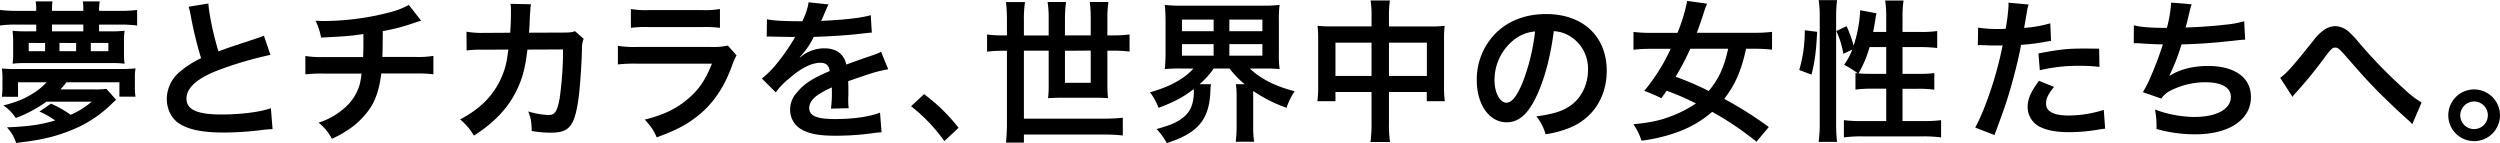 <svg xmlns="http://www.w3.org/2000/svg" viewBox="0 0 1086.89 62.21"><g id="レイヤー_2" data-name="レイヤー 2"><g id="contents"><path d="M47.79,13.63a49.8,49.8,0,0,0,6.38-.27A29.77,29.77,0,0,0,53.9,18v5.18a29.89,29.89,0,0,0,.27,4.52,42,42,0,0,0-5.85-.27h-37a41.38,41.38,0,0,0-5.85.27A32.92,32.92,0,0,0,5.72,23V18.21a37.32,37.32,0,0,0-.27-4.85,49.8,49.8,0,0,0,6.38.27h3.92V10.7H7.31A44.2,44.2,0,0,0,0,11.1V4.32a55.33,55.33,0,0,0,7.31.4h8.44V4A17.89,17.89,0,0,0,15.49.6H22.8A27,27,0,0,0,22.6,4v.73H36.22V4A18.43,18.43,0,0,0,36,.6h7.38A18.34,18.34,0,0,0,43.07,4v.73h9.11a59,59,0,0,0,7.44-.4V11.1a54.78,54.78,0,0,0-7.44-.4H43.07v2.93ZM20.21,44.2A57.43,57.43,0,0,1,6.85,51.31a18.24,18.24,0,0,0-5.39-5.45c5.78-1.53,8.71-2.72,12.23-4.85a28,28,0,0,0,6.58-5.25H7.84v6.31H.8a31.42,31.42,0,0,0,.26-4.85V34.3A26.87,26.87,0,0,0,.8,29.78,68.11,68.11,0,0,0,8,30h43.6a71,71,0,0,0,7.31-.26,25.63,25.63,0,0,0-.27,4.52v2.92a29.67,29.67,0,0,0,.27,4.85h-7V35.76H28.91c-1.13,1.4-1.59,2-2.66,3.12H41a35.07,35.07,0,0,0,5.25-.26l4.26,4.78A12.25,12.25,0,0,0,49,44.73,53.29,53.29,0,0,1,34.63,55,70.2,70.2,0,0,1,18,60.49c-2.8.59-4.72.86-11,1.66a16.9,16.9,0,0,0-4-6.78c9.44-.4,14.69-1.13,21-3a35.79,35.79,0,0,0-6.85-3.86l5-3.46a48.45,48.45,0,0,1,8.57,4.86,36.24,36.24,0,0,0,9.17-5.72Zm-.6-25.52H12.5v3.59h7.11Zm16.61-8H22.6v2.93H36.22Zm-3.12,8H25.86v3.59H33.1Zm14,3.59V18.68H39.48v3.59Z"/><path d="M90.59,1.53c.26,4.45,2.26,14,4.38,20.8,4.32-1.59,4.32-1.59,17.22-5.85a17.81,17.81,0,0,0,2.53-1l2.85,8.37a163,163,0,0,0-21.93,6.38c-9.7,3.59-14.56,7.85-14.56,12.63s4.52,6.91,15.22,6.91c8.31,0,16.49-1,21.47-2.72l.73,9.1a41.57,41.57,0,0,0-5.38.47,140.88,140.88,0,0,1-15.55,1c-9.24,0-15-1.13-19.28-3.66-3.65-2.19-5.78-6.31-5.78-11.1A15.64,15.64,0,0,1,78.42,31a41.23,41.23,0,0,1,9-5.71A169.76,169.76,0,0,1,83,7.24,28.27,28.27,0,0,0,82,2.92Z"/><path d="M183.1,9c-.79.2-.79.2-5.58,1.8a82.41,82.41,0,0,1-11.1,2.72c-.07,9-.07,9-.2,11.24h14.09a41,41,0,0,0,8.11-.47v8a59.73,59.73,0,0,0-8-.34H165.75c-.73,6.19-2.12,10.64-4.45,14.49A34.26,34.26,0,0,1,150.47,57a41.74,41.74,0,0,1-6.18,3.33,21.59,21.59,0,0,0-5.79-7,30.76,30.76,0,0,0,10.31-5.58,21.25,21.25,0,0,0,7.64-11.3,36.16,36.16,0,0,0,.73-4.46H140.76a59.66,59.66,0,0,0-8,.34v-8a41,41,0,0,0,8.11.47h17c.13-2.8.13-5.39.13-10-5.38.8-7.44,1-18.41,1.53A27.45,27.45,0,0,0,137.17,9c2.06.13,3.13.13,4.12.13a115,115,0,0,0,28.45-3.85,34.6,34.6,0,0,0,8-3.13Z"/><path d="M253.75,16.88a10.5,10.5,0,0,0-.73,4.46c-.2,7.51-.93,17.74-1.6,22.13-1.72,11.5-4,14.22-12,14.22a50.94,50.94,0,0,1-8.24-.73c-.13-4.18-.33-5.45-1.53-8.51A34.17,34.17,0,0,0,238.4,50c2.85,0,3.85-1.46,4.91-7.24a148.8,148.8,0,0,0,1.47-21.27l-15.49.07c-.93,8.3-2.33,13.29-5.32,19-3.65,7-9.57,13.09-17.94,18.41a26,26,0,0,0-6-7.05c8.31-4.39,13.76-9.64,17.29-16.75a34.2,34.2,0,0,0,3.39-11.56c.13-.93.26-1.6.33-2.06l-11,.06a48,48,0,0,0-7.17.33l-.07-8.17a38,38,0,0,0,7.38.53l11.63-.07c.2-2.52.33-6.38.33-8.3V4.25a12.88,12.88,0,0,0-.2-2.59l8.91.2c-.13.87-.2,1.13-.27,2.06,0,.4-.06.8-.06,1.26-.14,1.4-.14,1.4-.27,4.86-.07,1.46-.07,2.06-.26,4.18l14.75-.06c3,0,3.59-.07,5.25-.6Z"/><path d="M320.21,24.06a31.14,31.14,0,0,0-1.86,4.19c-3.46,9.77-8.51,17.15-15.42,22.46-4.72,3.66-9,5.92-17.42,9-1.46-3.32-2.26-4.45-5.18-7.71,8.11-2.06,13.36-4.52,18.48-8.77,4.92-4.12,7.77-8.18,10.7-15.55H277.14a67,67,0,0,0-8.51.33V19.94a47,47,0,0,0,8.64.47h31.64a29.29,29.29,0,0,0,7.51-.6ZM274.28,3.92a37.65,37.65,0,0,0,7.78.47h23.2A37.6,37.6,0,0,0,313,3.92V12.1a50.18,50.18,0,0,0-7.64-.34H281.93a50.25,50.25,0,0,0-7.65.34Z"/><path d="M333.43,8.38c2.73.59,7,.86,15.42.86,1.8-4,2.39-6,2.66-8.24l8.71.93c-.4.66-.4.66-2.66,6-.33.73-.47.93-.6,1.2.53-.07.53-.07,4.19-.27,7.71-.46,13.76-1.2,17.41-2.26l.47,7.58c-1.86.13-1.86.13-5.25.53-4.86.6-13.3,1.13-20,1.33a34.3,34.3,0,0,1-6.12,8.84l.07.13c.47-.33.47-.33,1.33-1a16.07,16.07,0,0,1,9.37-3c5.19,0,8.44,2.46,9.51,7.05q7.67-2.79,10.17-3.59c3.59-1.26,3.85-1.33,4.91-2l3.13,7.64a60.45,60.45,0,0,0-7.38,1.79q-1.39.41-10,3.39V36c.07,1.72.07,1.72.07,2.65v2.66c-.07,1.13-.07,1.73-.07,2.2a27.8,27.8,0,0,0,.2,3.52l-7.71.2a52.06,52.06,0,0,0,.4-7.71V38a39.76,39.76,0,0,0-6.38,3.46c-2.33,1.73-3.46,3.52-3.46,5.45,0,3.46,3.19,4.85,11.23,4.85s14.83-1,19.55-2.79l.66,8.57a19.67,19.67,0,0,0-3.06.27,120.54,120.54,0,0,1-17,1.2c-7,0-11.44-.8-14.82-2.8a9.62,9.62,0,0,1-4.86-8.57,10.61,10.61,0,0,1,2.93-7.38c3-3.72,6.78-6.25,14.29-9.37-.33-2.46-1.66-3.59-4.06-3.59-3.85,0-8.5,2.33-13.62,6.85a29.7,29.7,0,0,0-5.78,6l-6.05-6a41.53,41.53,0,0,0,6-5.91,87.14,87.14,0,0,0,8-11.37,3.2,3.2,0,0,1,.54-.86c-.27,0-1.13.07-1.13.07-1.07,0-6.92-.14-8.38-.14-1.26-.06-1.26-.06-1.86-.06a8,8,0,0,0-1.06.06Z"/><path d="M401.75,40.94a77.72,77.72,0,0,1,15,14.63l-6.19,5.78A71.67,71.67,0,0,0,396.1,46.19Z"/><path d="M437.77,8.91a74.35,74.35,0,0,0-.4-8h8.25a50.9,50.9,0,0,0-.47,8v6.51h10.77V8.11a47.65,47.65,0,0,0-.47-7.25h8A59.85,59.85,0,0,0,463,8v7.38H474.2V8a56.14,56.14,0,0,0-.4-7.12h8.11A46.1,46.1,0,0,0,481.44,8v7.38h2.33a54.6,54.6,0,0,0,7.31-.4v7.45a56,56,0,0,0-7.31-.4h-2.33V36.69a59.82,59.82,0,0,0,.27,6c-1.8-.13-3.33-.2-5.59-.2H461.44c-2.26,0-3.73.07-5.79.2a44.37,44.37,0,0,0,.27-5.65v-15H445.15V51.58h34.63a74.82,74.82,0,0,0,8.37-.4v7.71a79.09,79.09,0,0,0-8.37-.4H445.15V62h-7.78a93.77,93.77,0,0,0,.4-9.43V22.07h-1.33a55.33,55.33,0,0,0-7.31.4V15a56.07,56.07,0,0,0,7.31.4h1.33ZM463,22.07V36H474.2v-14Z"/><path d="M513.4,29.78a69.38,69.38,0,0,0-7,.26,65.56,65.56,0,0,0,.33-6.91V9.24a67.77,67.77,0,0,0-.33-7.11,53.42,53.42,0,0,0,7.11.33h35.62a55.8,55.8,0,0,0,7.18-.33A50.36,50.36,0,0,0,556,9.24V23.13a47.82,47.82,0,0,0,.33,6.91c-2.12-.2-4.18-.26-7.11-.26h-5.85c4.52,4.38,11,7.71,19.48,9.9a30,30,0,0,0-3.53,7.18,62.59,62.59,0,0,1-14.49-7.31V54.3a48.32,48.32,0,0,0,.4,7.32h-8a54.51,54.51,0,0,0,.4-7.38V41.87a34.71,34.71,0,0,0-.33-5.25h3.85a37.94,37.94,0,0,1-6.58-6.84h-6.91a34.32,34.32,0,0,1-6.18,6.84h5a22,22,0,0,0-.26,3.06c-.47,12.36-5.45,18.21-18.95,22.53a27.62,27.62,0,0,0-4.45-6.11c6.31-1.73,9.37-3.06,12.16-5.52s4.06-5.91,4.06-11c0-.13-.07-.47-.07-.87-4.32,3.39-8.51,5.65-15.29,8.18a26.78,26.78,0,0,0-3.72-6.78c8.51-2.33,14.82-5.78,18.88-10.3Zm.47-16.22h13.76V8.51H513.87Zm0,10.63h13.76v-5H513.87Zm20.6-10.63h14.36V8.51H534.47Zm0,10.63h14.36v-5H534.47Z"/><path d="M596.28,7.44a42.23,42.23,0,0,0-.4-7.24h8.38a48.12,48.12,0,0,0-.4,7V11.5h18.21a47.26,47.26,0,0,0,6-.27,48.6,48.6,0,0,0-.27,5.85V37.35a45,45,0,0,0,.34,6.65h-7.85V40H603.86v13.5a52.77,52.77,0,0,0,.46,8.24h-8.5a56.15,56.15,0,0,0,.46-8.24V40H580.6v4h-7.85a49.11,49.11,0,0,0,.33-6.65V17a52.13,52.13,0,0,0-.26-5.79,51,51,0,0,0,6,.27h17.48ZM580.6,18.54V33h15.68V18.54ZM620.34,33V18.54H603.86V33Z"/><path d="M668.52,40.68c-3.79,8.57-8,12.49-13.49,12.49-7.58,0-13-7.71-13-18.41a28.58,28.58,0,0,1,7.31-19.34c5.59-6.11,13.43-9.31,22.87-9.31,16,0,26.32,9.71,26.32,24.66,0,11.5-6,20.68-16.15,24.8a43.48,43.48,0,0,1-10.44,2.79,21.17,21.17,0,0,0-4-7.78c6.11-.8,10.1-1.86,13.23-3.65,5.78-3.19,9.23-9.51,9.23-16.62a16.46,16.46,0,0,0-8.17-14.76,14.65,14.65,0,0,0-6.71-2C674.17,24,671.85,33.17,668.52,40.68Zm-9.77-23.8a22.28,22.28,0,0,0-9,18c0,5.45,2.33,9.77,5.25,9.77,2.2,0,4.46-2.79,6.85-8.51a87.46,87.46,0,0,0,5.52-22.46A16.92,16.92,0,0,0,658.75,16.88Z"/><path d="M763.63,61.62a129.11,129.11,0,0,0-19.27-13A46.43,46.43,0,0,1,730,57.16a70.33,70.33,0,0,1-16.35,4A26.53,26.53,0,0,0,710.12,54c7.25-.66,11.7-1.66,16.36-3.45a51.74,51.74,0,0,0,10.83-5.59,117.91,117.91,0,0,0-12.7-5.51c-1.06,1.46-1.19,1.66-2.32,3.25a66,66,0,0,0-7.45-3.19,82.14,82.14,0,0,0,11.5-18.28H718a62.71,62.71,0,0,0-7.84.4V13.89a63.57,63.57,0,0,0,7.84.4h11.3A74.47,74.47,0,0,0,733.52.4l8.64,1.2a43.27,43.27,0,0,0-1.66,4.65c-1.06,3.25-1.73,5.18-2.79,8h24.86a60,60,0,0,0,7.84-.4V21.6a62.84,62.84,0,0,0-7.64-.4h-3.66c-2,9.37-4.72,15.62-9.5,21.8A156.93,156.93,0,0,1,769,55.23ZM734.85,21.2a107.91,107.91,0,0,1-6.38,12.17,127.35,127.35,0,0,1,14.42,6.18c4.39-5.32,6.65-10.24,8.44-18.35Z"/><path d="M782.23,30.44a59.68,59.68,0,0,0,2.4-17.28l5.38.67c-.4,8.17-1,13.09-2.46,18.61Zm8.44,31.24a62.09,62.09,0,0,0,.47-8.37V7.05a43.23,43.23,0,0,0-.47-7h8a54.86,54.86,0,0,0-.4,7.05V53.84a65.61,65.61,0,0,0,.4,7.84Zm29.38-47.79V7.24a44.93,44.93,0,0,0-.46-7h8a44.43,44.43,0,0,0-.46,7v6.65h7.77a46.49,46.49,0,0,0,7.31-.4v7.38a60.05,60.05,0,0,0-7.24-.4h-7.84V32.1h6.64a49.45,49.45,0,0,0,7.18-.33V39a49,49,0,0,0-7.24-.4h-6.58V52.64h9a58.9,58.9,0,0,0,7.77-.4v7.51a54,54,0,0,0-7.77-.46H809.48a54.5,54.5,0,0,0-7.84.46V52.24a59.36,59.36,0,0,0,7.84.4h10.57V38.55h-6a54.41,54.41,0,0,0-7.38.4V31.77c.47.07.6.07,1.07.13a43.43,43.43,0,0,0-6-3.72,27.33,27.33,0,0,0,3.53-6.64l-3.86,1.86a38,38,0,0,0-3.05-9.91l4.45-2.12a55.43,55.43,0,0,1,3.06,8.44,56.18,56.18,0,0,0,2.85-15.36l7.12,1.33a16.75,16.75,0,0,0-.47,2.4c-.2,1.26-.66,4-1,5.71Zm-7.24,6.58A49,49,0,0,1,808,31.9c1.46.14,2.93.2,5.05.2h7V20.47Z"/><path d="M860,12a52.71,52.71,0,0,0,8.91.6c.8,0,1.53,0,3.06-.07a82.17,82.17,0,0,0,1.26-10.17,8.52,8.52,0,0,0-.07-1.19l8.78.79c-.47,1.53-.47,1.53-1.27,6.39-.33,1.86-.4,2.25-.66,3.78a54.52,54.52,0,0,0,11.36-2l.34,7.64c-.53.07-.53.07-2.13.34a92.24,92.24,0,0,1-10.9,1.39c-.73,4.12-2.39,11.17-4.12,17.22-1.93,6.91-3.06,10.23-7.45,22l-8.37-3.26c4.59-8.44,9.7-23.93,11.9-35.76a5.39,5.39,0,0,1-.87.07h-3.85c-.33,0-1,0-2.13-.07s-2.13-.07-2.66-.07a9.42,9.42,0,0,0-1.26.07Zm33,25.79c-2.66,3.32-3.46,5-3.46,7.31,0,3.39,3.33,5.12,10,5.12a50.68,50.68,0,0,0,15.09-2.46l.6,8.18c-1.2.13-1.73.19-3.26.46a76.93,76.93,0,0,1-12.36,1.06c-5.92,0-10.17-.86-13.36-2.65a9.62,9.62,0,0,1-4.72-8.18c0-3.52,1.26-6.51,4.92-11.5Zm19.74-8.71a69.64,69.64,0,0,0-8.37-.46,71.86,71.86,0,0,0-17.55,1.92l-.6-7.31c9.44-1.79,12.63-2.12,19.81-2.12,1.79,0,2.39,0,6.58.06Z"/><path d="M927.71,11c3.06.8,7.52,1.13,14.36,1.13a57,57,0,0,0,1.86-11l8.91.73a35.16,35.16,0,0,0-1.06,3.85c-1.2,5-1.2,5-1.6,6.25,5.05-.13,12.56-.66,17-1.2a45.32,45.32,0,0,0,8.51-1.52l.4,8c-1.53.06-2.13.13-3.86.33-9.64,1.06-15.49,1.53-23.79,1.73a89.62,89.62,0,0,1-5.25,13.49V33c4.45-2.85,10.23-4.32,16.75-4.32,11.69,0,18.67,5.06,18.67,13.5,0,9.83-9.5,16.21-24.06,16.21a60.74,60.74,0,0,1-17-2.32,37.7,37.7,0,0,0-.66-8.44A50.71,50.71,0,0,0,954,50.85c9.63,0,15.88-3.39,15.88-8.71,0-4.12-4-6.38-11.17-6.38A33.66,33.66,0,0,0,944.46,39a11.3,11.3,0,0,0-4.85,3.85l-8-2.79a44.2,44.2,0,0,0,3.12-6,148.54,148.54,0,0,0,5.59-14.76c-3.53-.06-6.52-.2-10-.46-.93-.07-1.59-.07-2.13-.07h-.53Z"/><path d="M991.32,33.83c2.85-2,5.71-5.25,14.49-16.28a19.83,19.83,0,0,1,4.12-4.19,9.11,9.11,0,0,1,5.31-2,9.44,9.44,0,0,1,6,2.52,44.8,44.8,0,0,1,4.45,4.79A213.12,213.12,0,0,0,1045.55,39a42.6,42.6,0,0,0,7.25,5.58L1048.74,54a12.85,12.85,0,0,0-1.92-1.93c-3.46-3.06-8.71-8-13.56-12.89-5-5.19-5.19-5.39-12.3-13.5-4.12-4.72-4.52-5-5.78-5-1.07,0-1.73.6-4,3.59A189.57,189.57,0,0,1,998.1,40.35a10,10,0,0,0-1.4,1.79Z"/><path d="M1086.89,50.12a11.24,11.24,0,1,1-11.23-11.24A11.28,11.28,0,0,1,1086.89,50.12Zm-17.28,0a6,6,0,1,0,6.05-6A6.08,6.08,0,0,0,1069.61,50.12Z"/></g></g></svg>